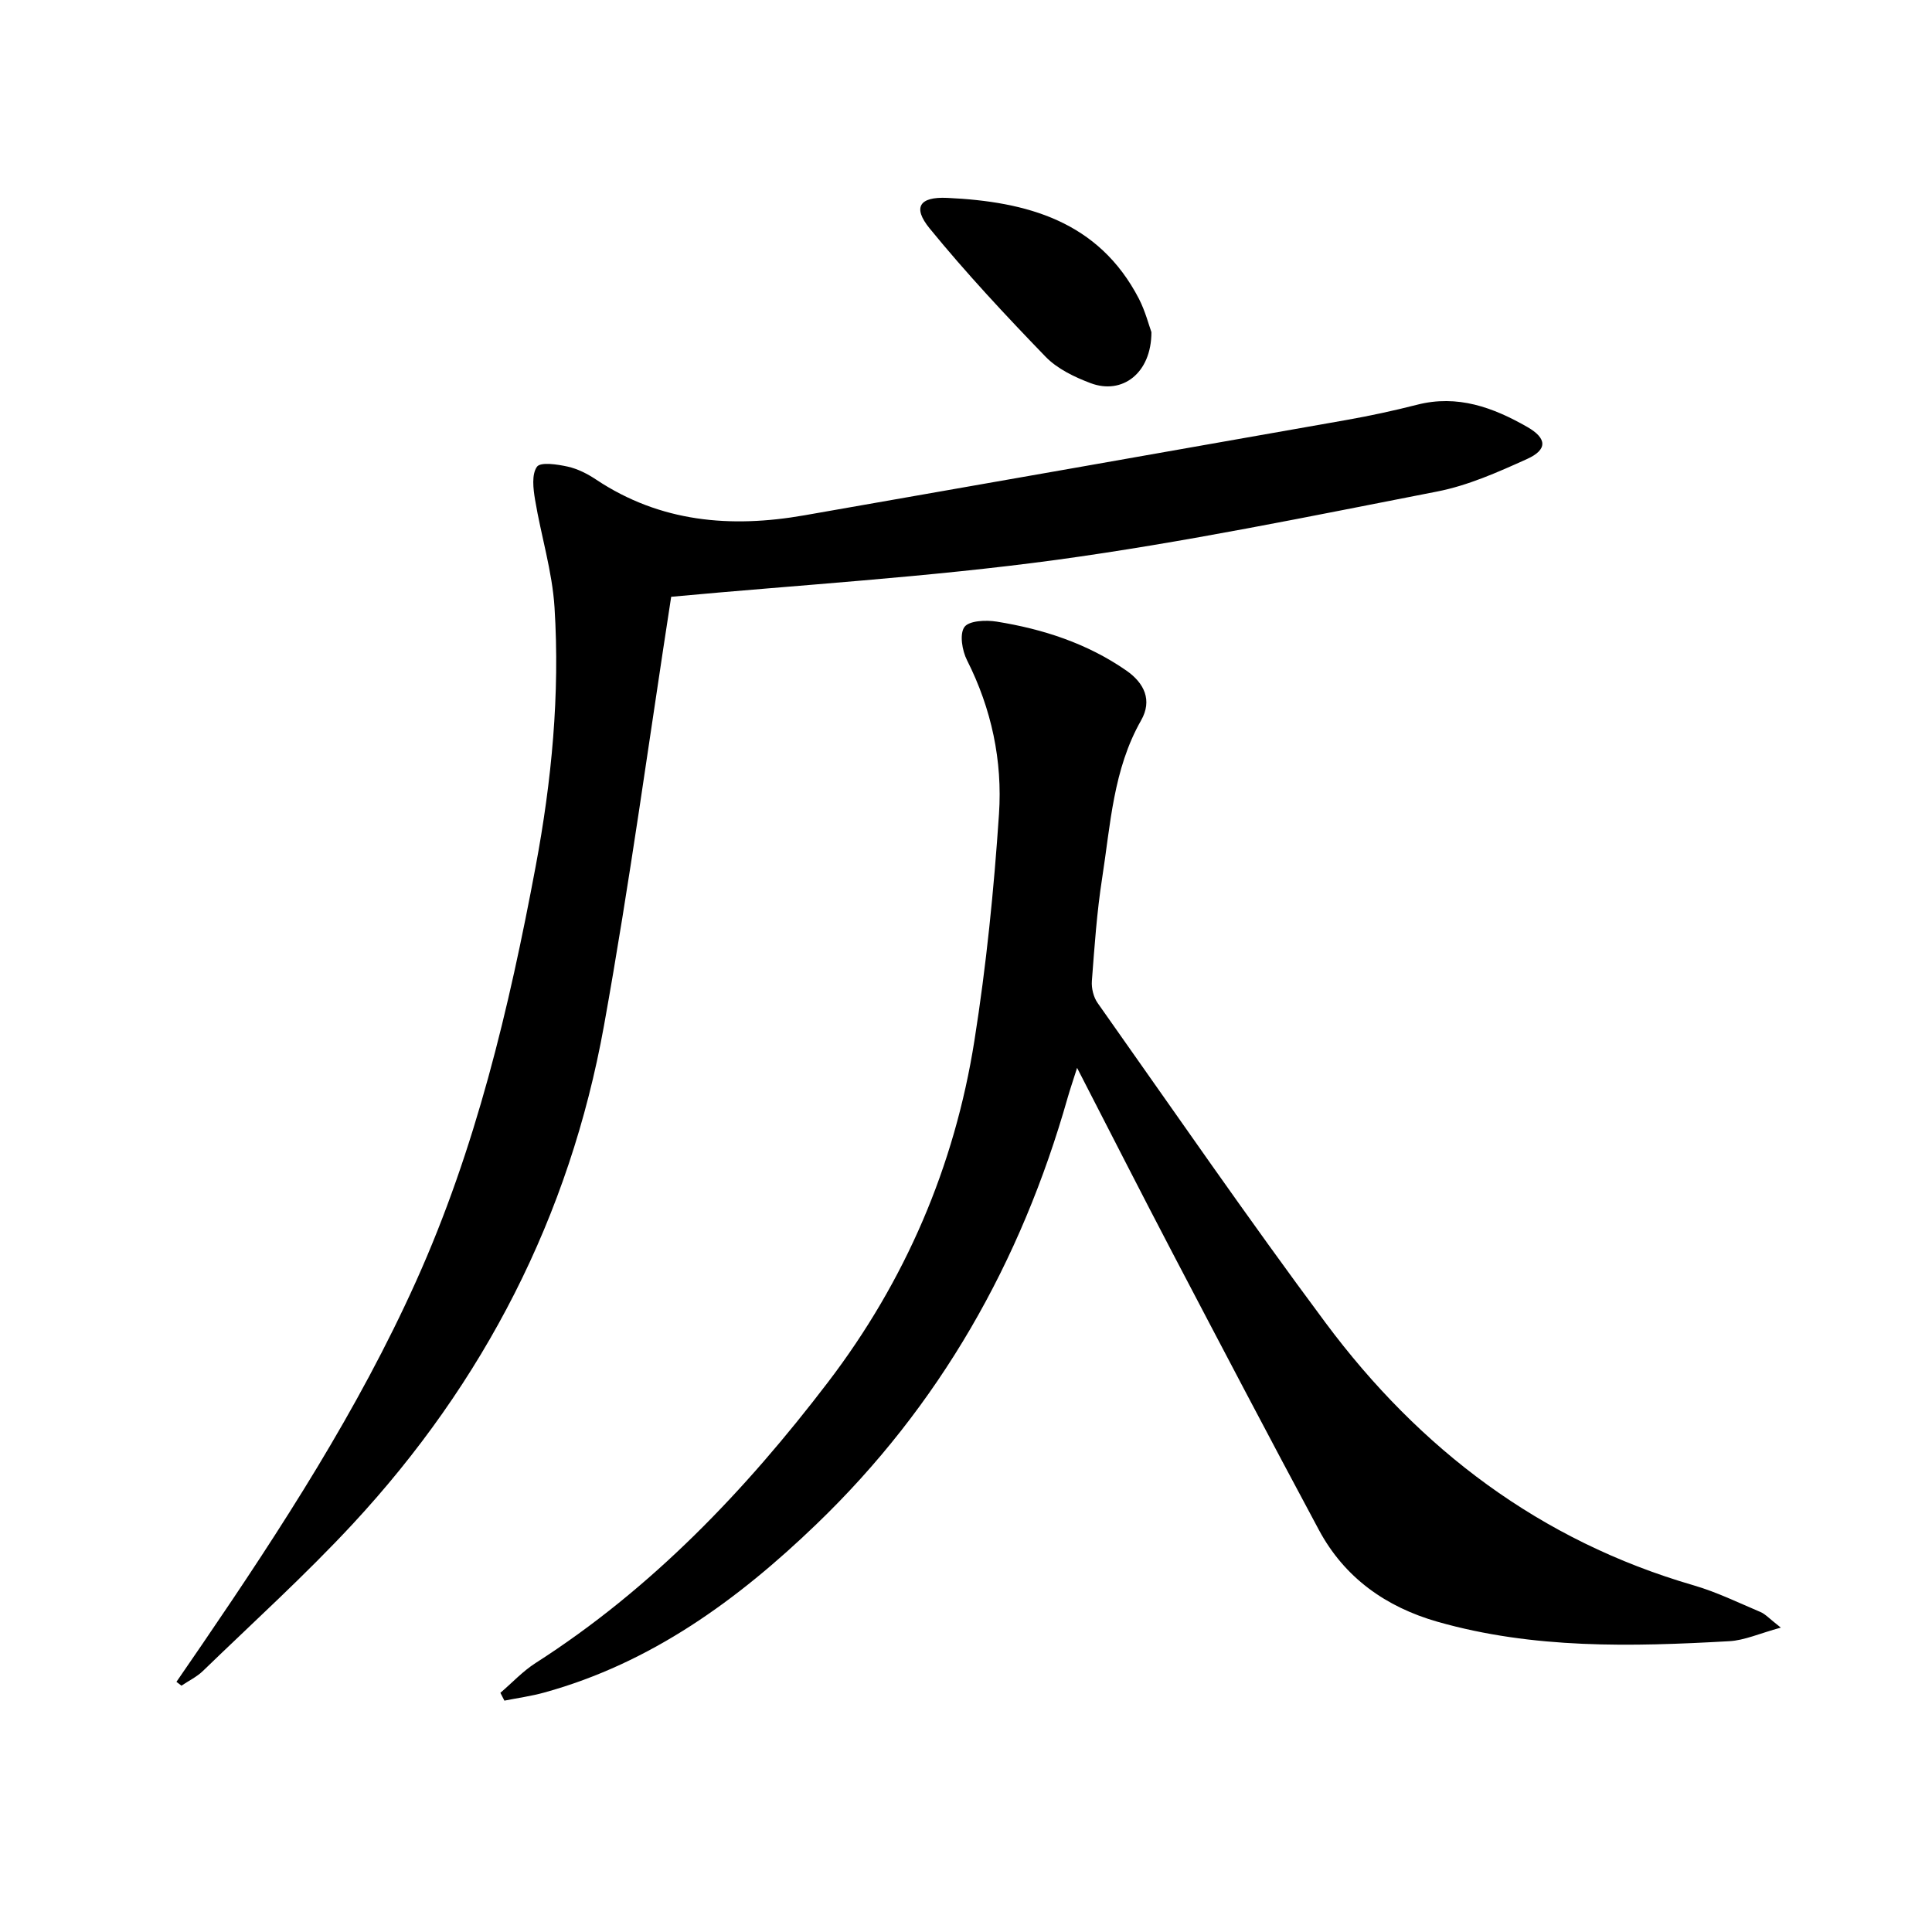 <svg enable-background="new 0 0 400 400" viewBox="0 0 400 400" xmlns="http://www.w3.org/2000/svg"><path d="m103.6 350.48c2.42-2.07 4.63-4.47 7.29-6.17 24.03-15.39 43.37-35.65 60.53-58.13 16.02-20.99 26.21-44.69 30.32-70.72 2.46-15.53 4.04-31.24 5.09-46.93.74-11.01-1.54-21.78-6.62-31.84-1.01-1.99-1.58-5.41-.54-6.87.95-1.33 4.47-1.48 6.69-1.12 9.59 1.54 18.73 4.51 26.82 10.12 3.76 2.61 5.43 6.18 3.07 10.33-5.78 10.16-6.33 21.55-8.06 32.64-1.1 7.05-1.59 14.2-2.13 21.32-.11 1.5.34 3.35 1.2 4.56 15.64 22.14 31.02 44.48 47.2 66.22 19.49 26.18 44.43 45.11 76.2 54.34 4.75 1.38 9.27 3.59 13.85 5.53.99.42 1.78 1.33 4.19 3.22-4.42 1.21-7.5 2.63-10.66 2.81-20.29 1.15-40.58 1.63-60.41-4.02-10.68-3.05-19.26-9.11-24.57-19.02-10.22-19.04-20.26-38.18-30.29-57.32-6.47-12.35-12.79-24.78-19.77-38.34-.87 2.74-1.46 4.46-1.96 6.2-9.65 34-26.51 63.78-52.08 88.35-16.23 15.6-34.14 28.67-56.27 34.78-2.7.75-5.51 1.13-8.26 1.68-.28-.55-.56-1.09-.83-1.62z"/><path d="m138.96 123.56c-4.52 29.16-8.56 59.11-13.92 88.83-7.11 39.4-24.83 73.85-52.06 103.19-9.83 10.58-20.57 20.31-30.96 30.37-1.27 1.23-2.96 2.04-4.45 3.05-.35-.26-.69-.53-1.04-.79 1.79-2.6 3.58-5.2 5.36-7.81 16.42-24.06 32.25-48.47 44.25-75.12 12.36-27.44 19.25-56.47 24.76-85.89 3.32-17.73 5.04-35.62 3.91-53.61-.47-7.49-2.79-14.85-4.03-22.31-.38-2.27-.74-5.25.39-6.83.74-1.04 4.25-.5 6.38-.03 2.06.46 4.1 1.5 5.88 2.69 13.29 8.84 27.86 10.06 43.1 7.39 37.42-6.56 74.84-13.12 112.26-19.74 4.9-.87 9.77-1.92 14.59-3.15 8.4-2.16 15.77.56 22.83 4.6 4.1 2.35 4.22 4.7-.05 6.63-6.01 2.72-12.22 5.49-18.64 6.74-26.21 5.11-52.41 10.54-78.85 14.15-26.47 3.59-53.2 5.17-79.71 7.64z"/><path d="m238.39 68.77c0 8.5-6.03 13.02-12.58 10.56-3.35-1.26-6.92-2.97-9.35-5.49-8.29-8.57-16.45-17.32-23.99-26.55-3.59-4.4-2.08-6.58 3.63-6.32 16.46.76 31.35 4.76 39.71 20.9 1.33 2.6 2.07 5.52 2.58 6.9z"/></svg>
